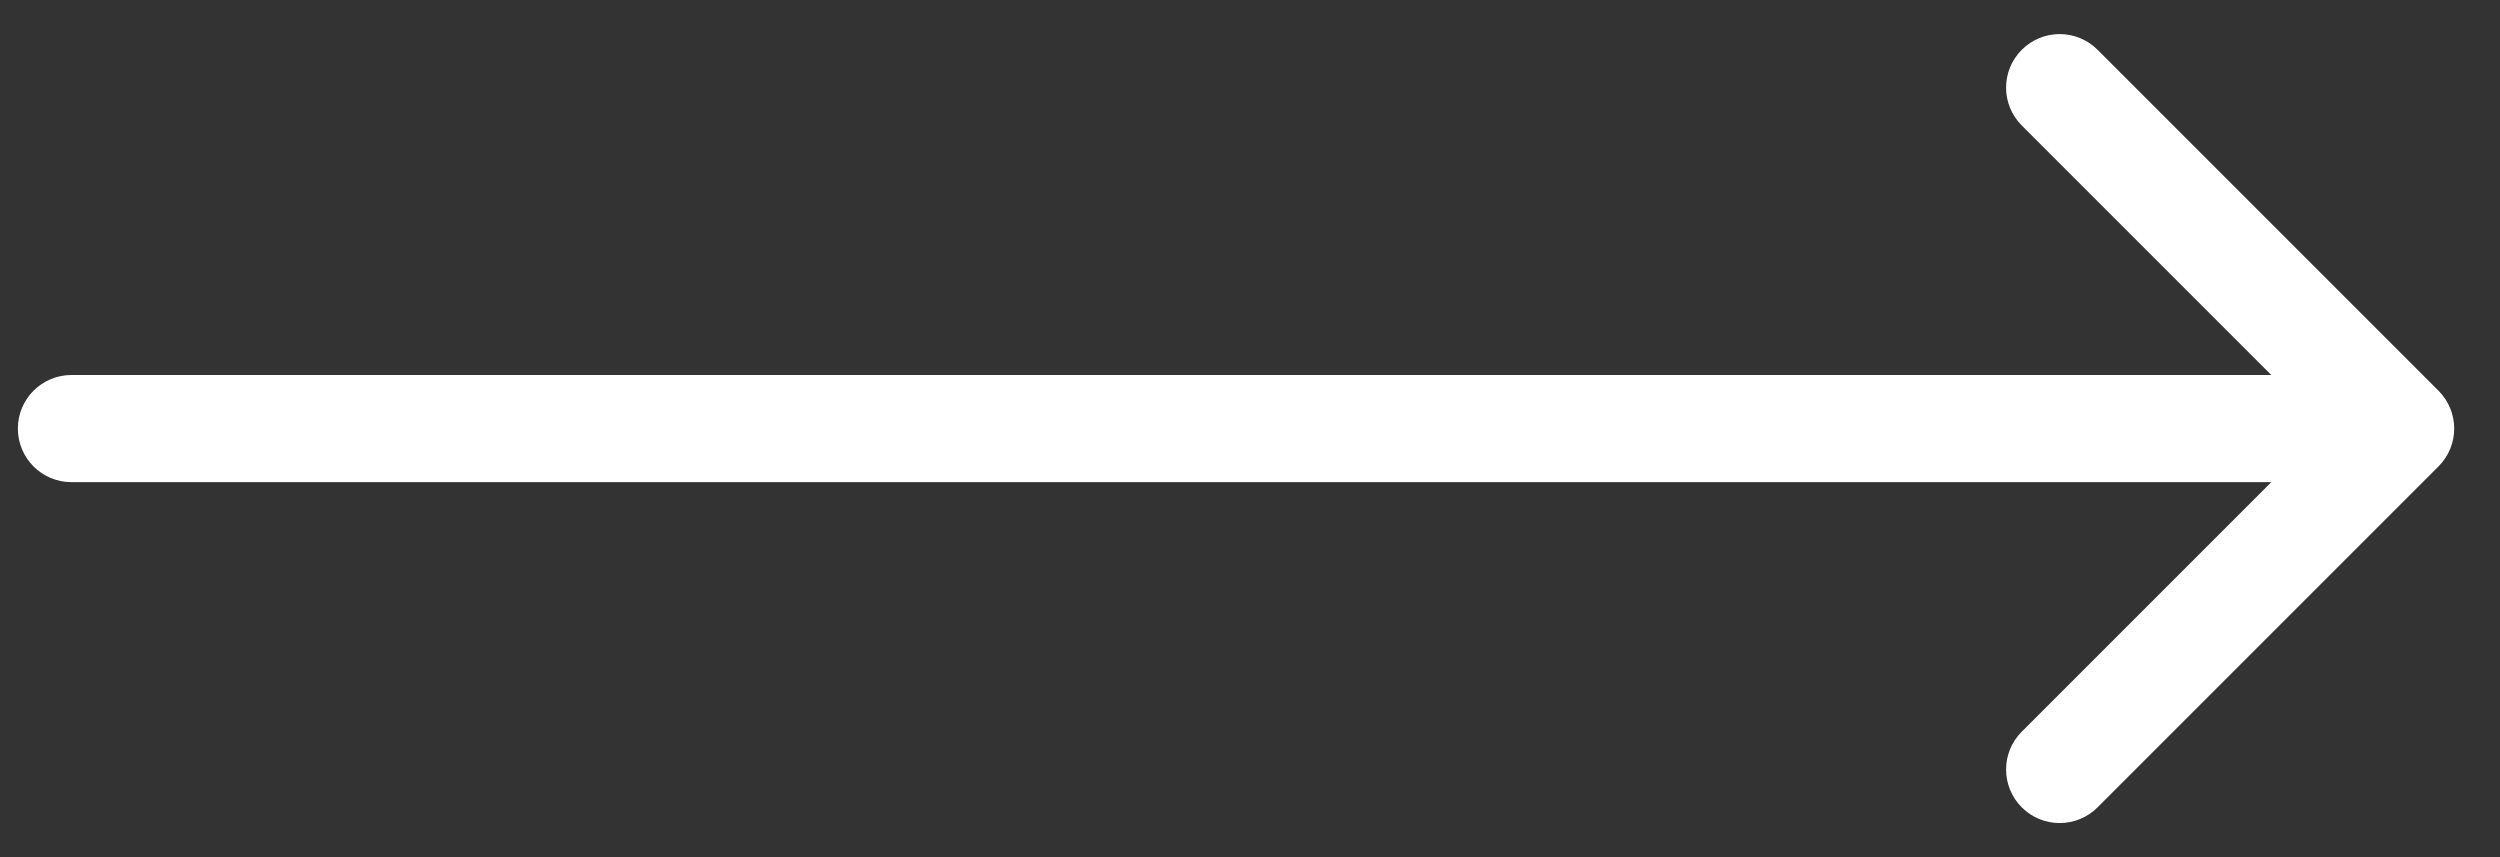 <svg width="35" height="12" viewBox="0 0 35 12" fill="none" xmlns="http://www.w3.org/2000/svg">
<rect x="0" y="0" width="35" height="12" fill="#333333" stroke="none"/>
<path d="M1 6.75C0.586 6.75 0.25 6.414 0.25 6C0.25 5.586 0.586 5.25 1 5.25L1 6.75ZM34.139 5.47C34.432 5.763 34.432 6.237 34.139 6.53L29.366 11.303C29.073 11.596 28.598 11.596 28.305 11.303C28.012 11.01 28.012 10.536 28.305 10.243L32.548 6L28.305 1.757C28.012 1.464 28.012 0.99 28.305 0.697C28.598 0.404 29.073 0.404 29.366 0.697L34.139 5.47ZM1 6V5.25L33.609 5.25V6V6.75L1 6.75L1 6Z" fill="white"/>
</svg>
